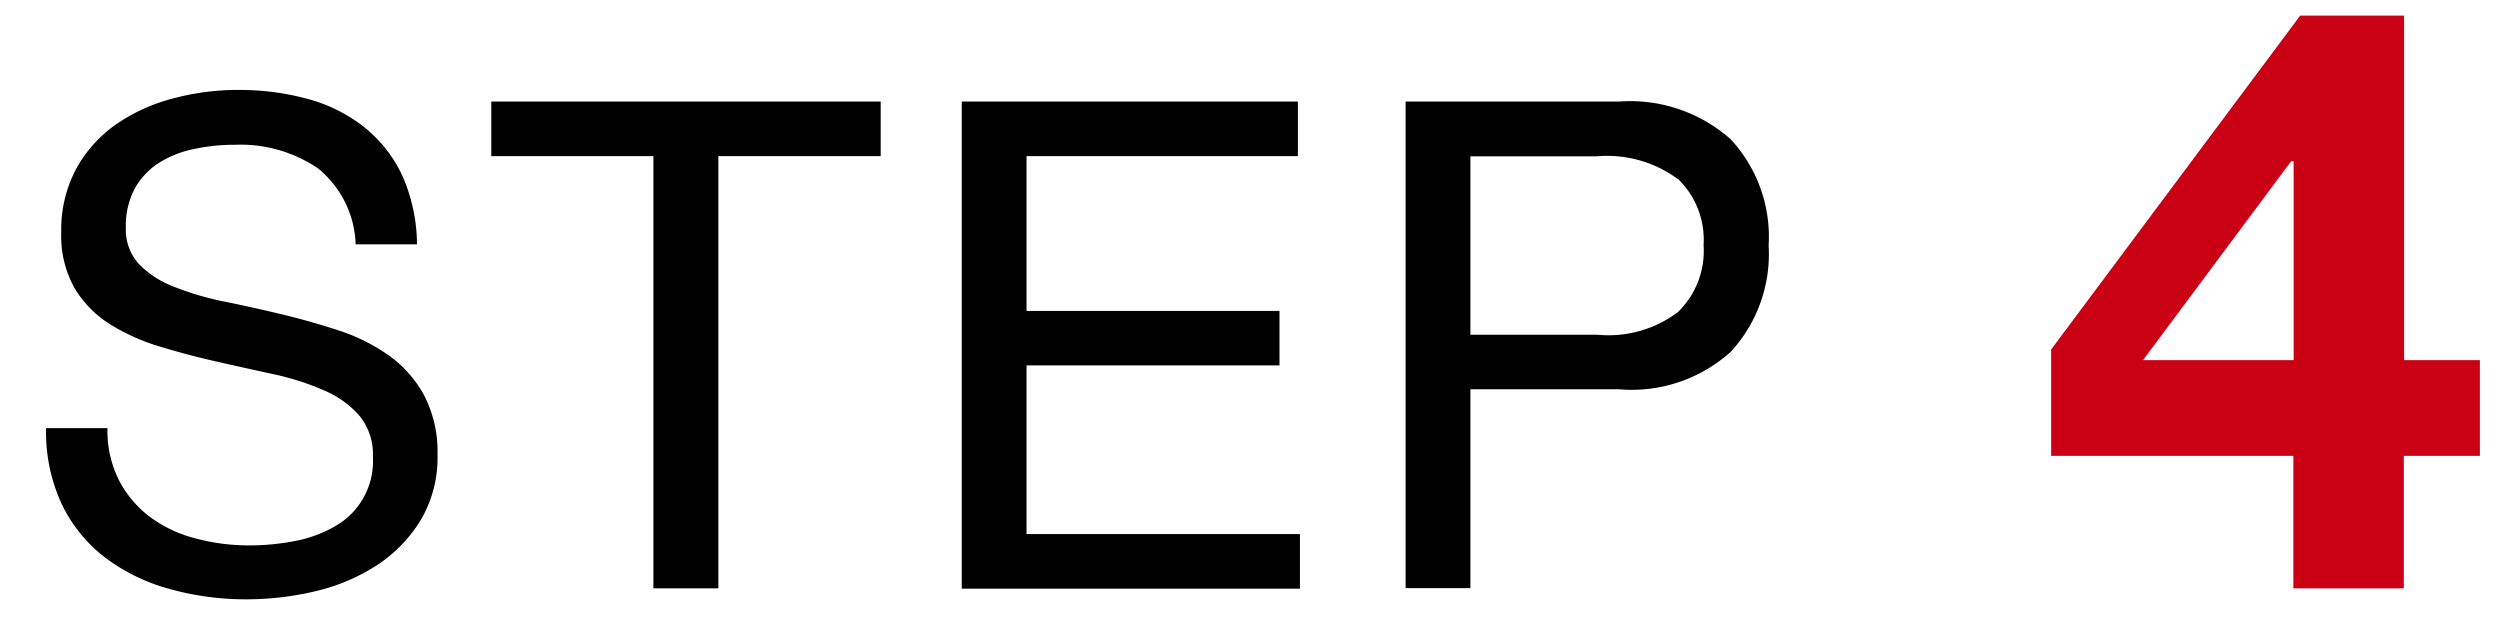 <svg data-name="レイヤー 1" xmlns="http://www.w3.org/2000/svg" width="44" height="11" viewBox="0 0 44 11"><path d="M36.1 8.023V6.151m-7.61.7h-2.611v3.5h-1.14V1.787H28.5a2.664 2.664 0 011.962.666 2.524 2.524 0 01.666 1.866 2.542 2.542 0 01-.666 1.872 2.606 2.606 0 01-1.962.661zm1.038-3.7a2.091 2.091 0 00-1.422-.4h-2.227v3.14h2.232a2.026 2.026 0 001.422-.4 1.5 1.5 0 00.45-1.176 1.486 1.486 0 00-.45-1.165zM16.927 1.787h5.916v.961h-4.776v2.724h4.452v.959h-4.452V9.4h4.812v.96h-5.952zm-4.284 8.568H11.5V2.748H8.647v-.961H15.5v.961h-2.857zm-6.036-.39a3.422 3.422 0 01-1.074.445 5.266 5.266 0 01-1.182.138 4.985 4.985 0 01-1.362-.181 3.326 3.326 0 01-1.128-.546 2.58 2.58 0 01-.768-.936 3.007 3.007 0 01-.282-1.35h1.08a1.937 1.937 0 00.21.931 1.909 1.909 0 00.552.642 2.309 2.309 0 00.8.371 3.619 3.619 0 00.936.12 4.169 4.169 0 00.774-.072 2.255 2.255 0 00.7-.246 1.317 1.317 0 00.7-1.242 1.074 1.074 0 00-.234-.719 1.722 1.722 0 00-.629-.451 4.638 4.638 0 00-.882-.282q-.492-.107-1-.222t-1-.264a3.625 3.625 0 01-.882-.395 1.9 1.9 0 01-.624-.636 1.873 1.873 0 01-.234-.978 2.277 2.277 0 01.264-1.123 2.317 2.317 0 01.7-.78 3.149 3.149 0 011-.455 4.354 4.354 0 011.146-.151 4.577 4.577 0 011.224.157 2.77 2.77 0 01.99.491 2.391 2.391 0 01.672.846A3.025 3.025 0 017.339 4.3h-1.08a1.787 1.787 0 00-.666-1.339 2.426 2.426 0 00-1.458-.413 3.416 3.416 0 00-.708.072 1.857 1.857 0 00-.618.239 1.276 1.276 0 00-.432.45 1.394 1.394 0 00-.162.7.891.891 0 00.234.642 1.709 1.709 0 00.624.4 5.067 5.067 0 00.882.258q.492.1 1 .222t1 .283a3.3 3.3 0 01.882.437 2.1 2.1 0 01.624.7A2.147 2.147 0 017.7 8a2.155 2.155 0 01-.306 1.171 2.526 2.526 0 01-.787.794z"/><path d="M42.312 6.338V.275h-1.829L36.1 6.151v1.872h4.263v2.332h1.944V8.023h1.339V6.338zm-1.944 0h-2.65l2.606-3.5h.044z" fill="#ca0114"/></svg>